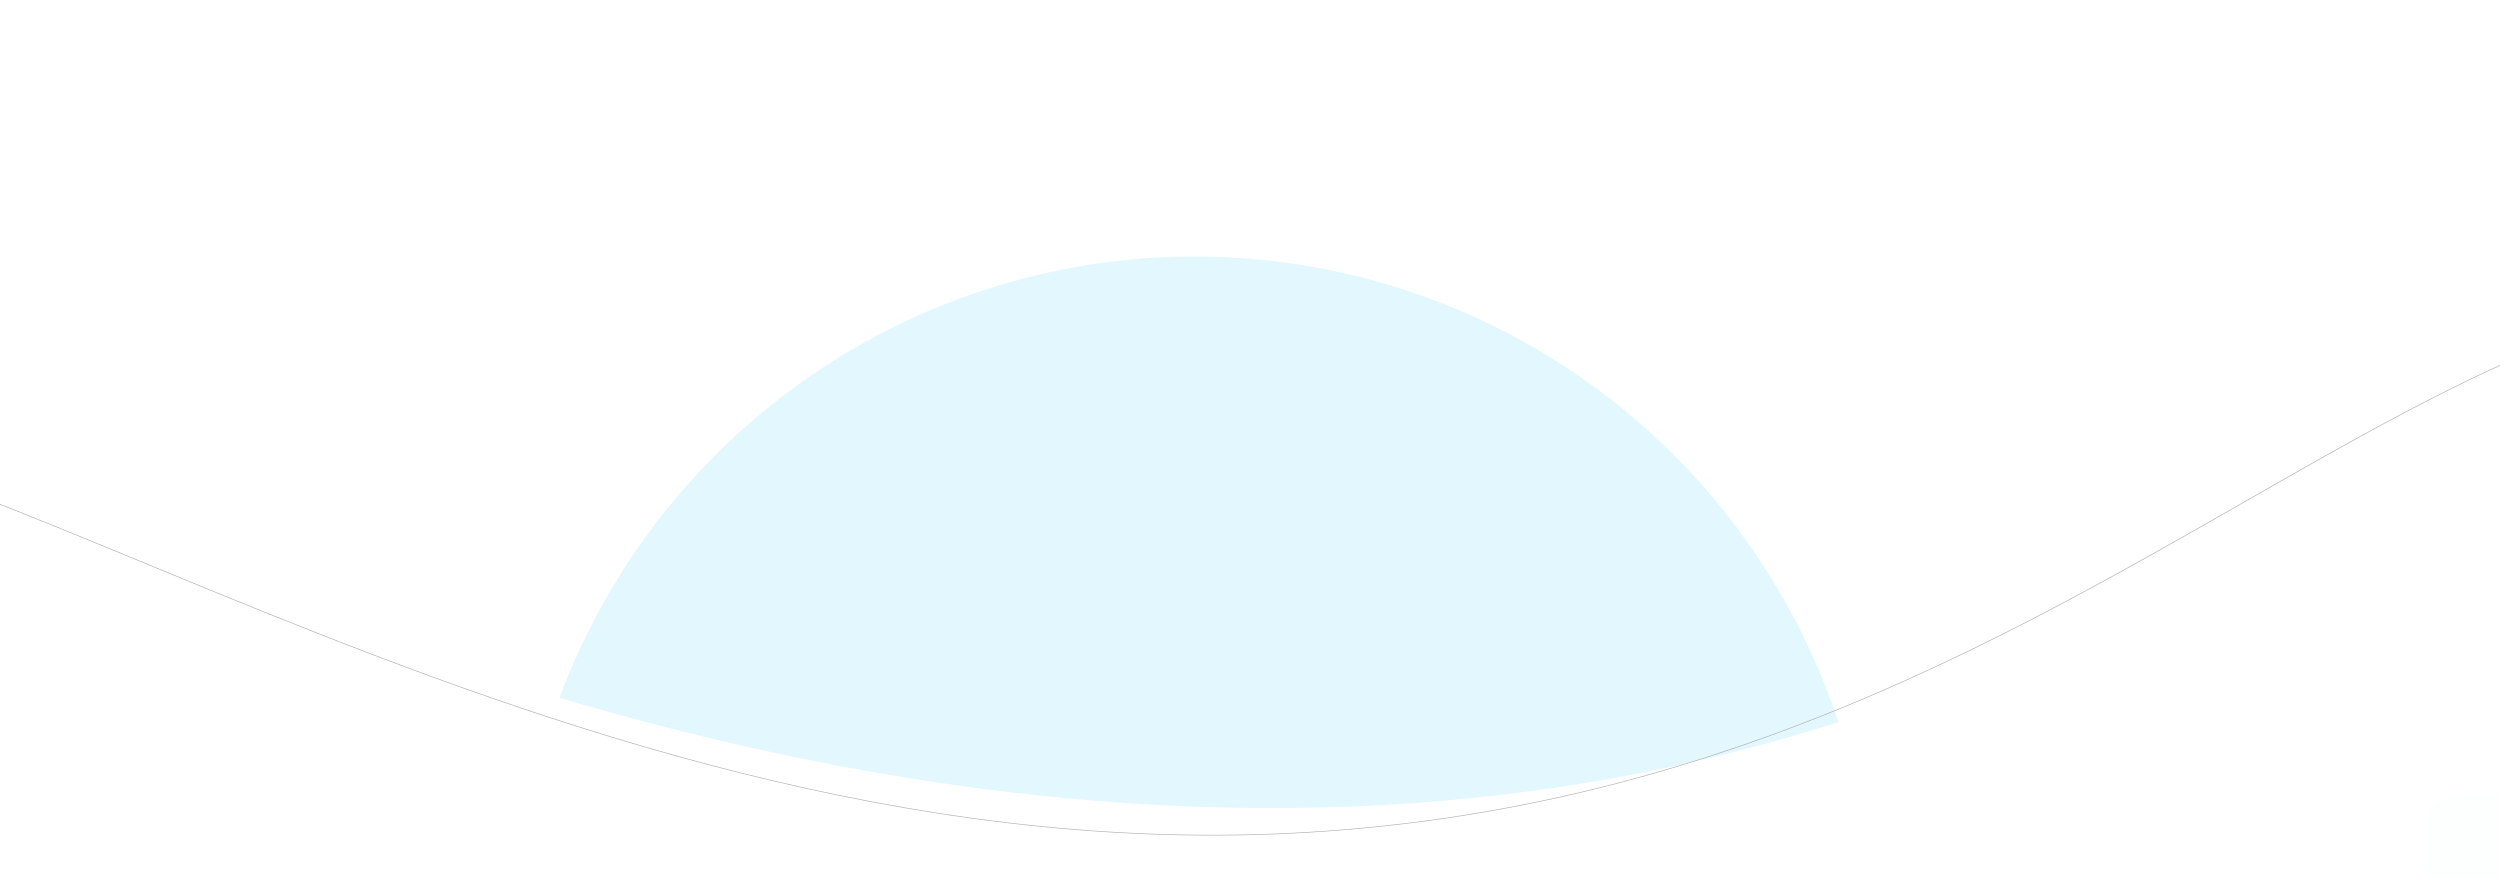 <svg xmlns="http://www.w3.org/2000/svg" width="1920" height="674" viewBox="0 0 1920 674" fill="none"><g clip-path="url(#clip0_2401_1285)"><rect width="1920" height="674" fill="white"></rect><g opacity="0.6" filter="url(#filter0_f_2401_1285)"><circle cx="917.5" cy="717.5" r="520.5" fill="#D1F2FF"></circle></g><path d="M1774.14 372.828C854.148 1023.28 -298.499 187.916 -320 184L-277.497 1441H2378.68C2413.69 732.061 2607.7 -216.51 1774.14 372.828Z" fill="white"></path><rect opacity="0.11" x="1863" y="612" width="256" height="249" rx="20" fill="#ECF5F8"></rect><path d="M-273 339.139C-103 257.08 401.193 668.406 989.857 640.021C1578.52 611.636 1853.06 187.237 2192 225.429" stroke="#B0B0B0" stroke-width="0.5"></path></g><defs><filter id="filter0_f_2401_1285" x="-137" y="-337" width="2109" height="2109" filterUnits="userSpaceOnUse" color-interpolation-filters="sRGB"><feGaussianBlur stdDeviation="267"></feGaussianBlur></filter><clipPath id="clip0_2401_1285"><rect width="1920" height="674" fill="white"></rect></clipPath></defs></svg>